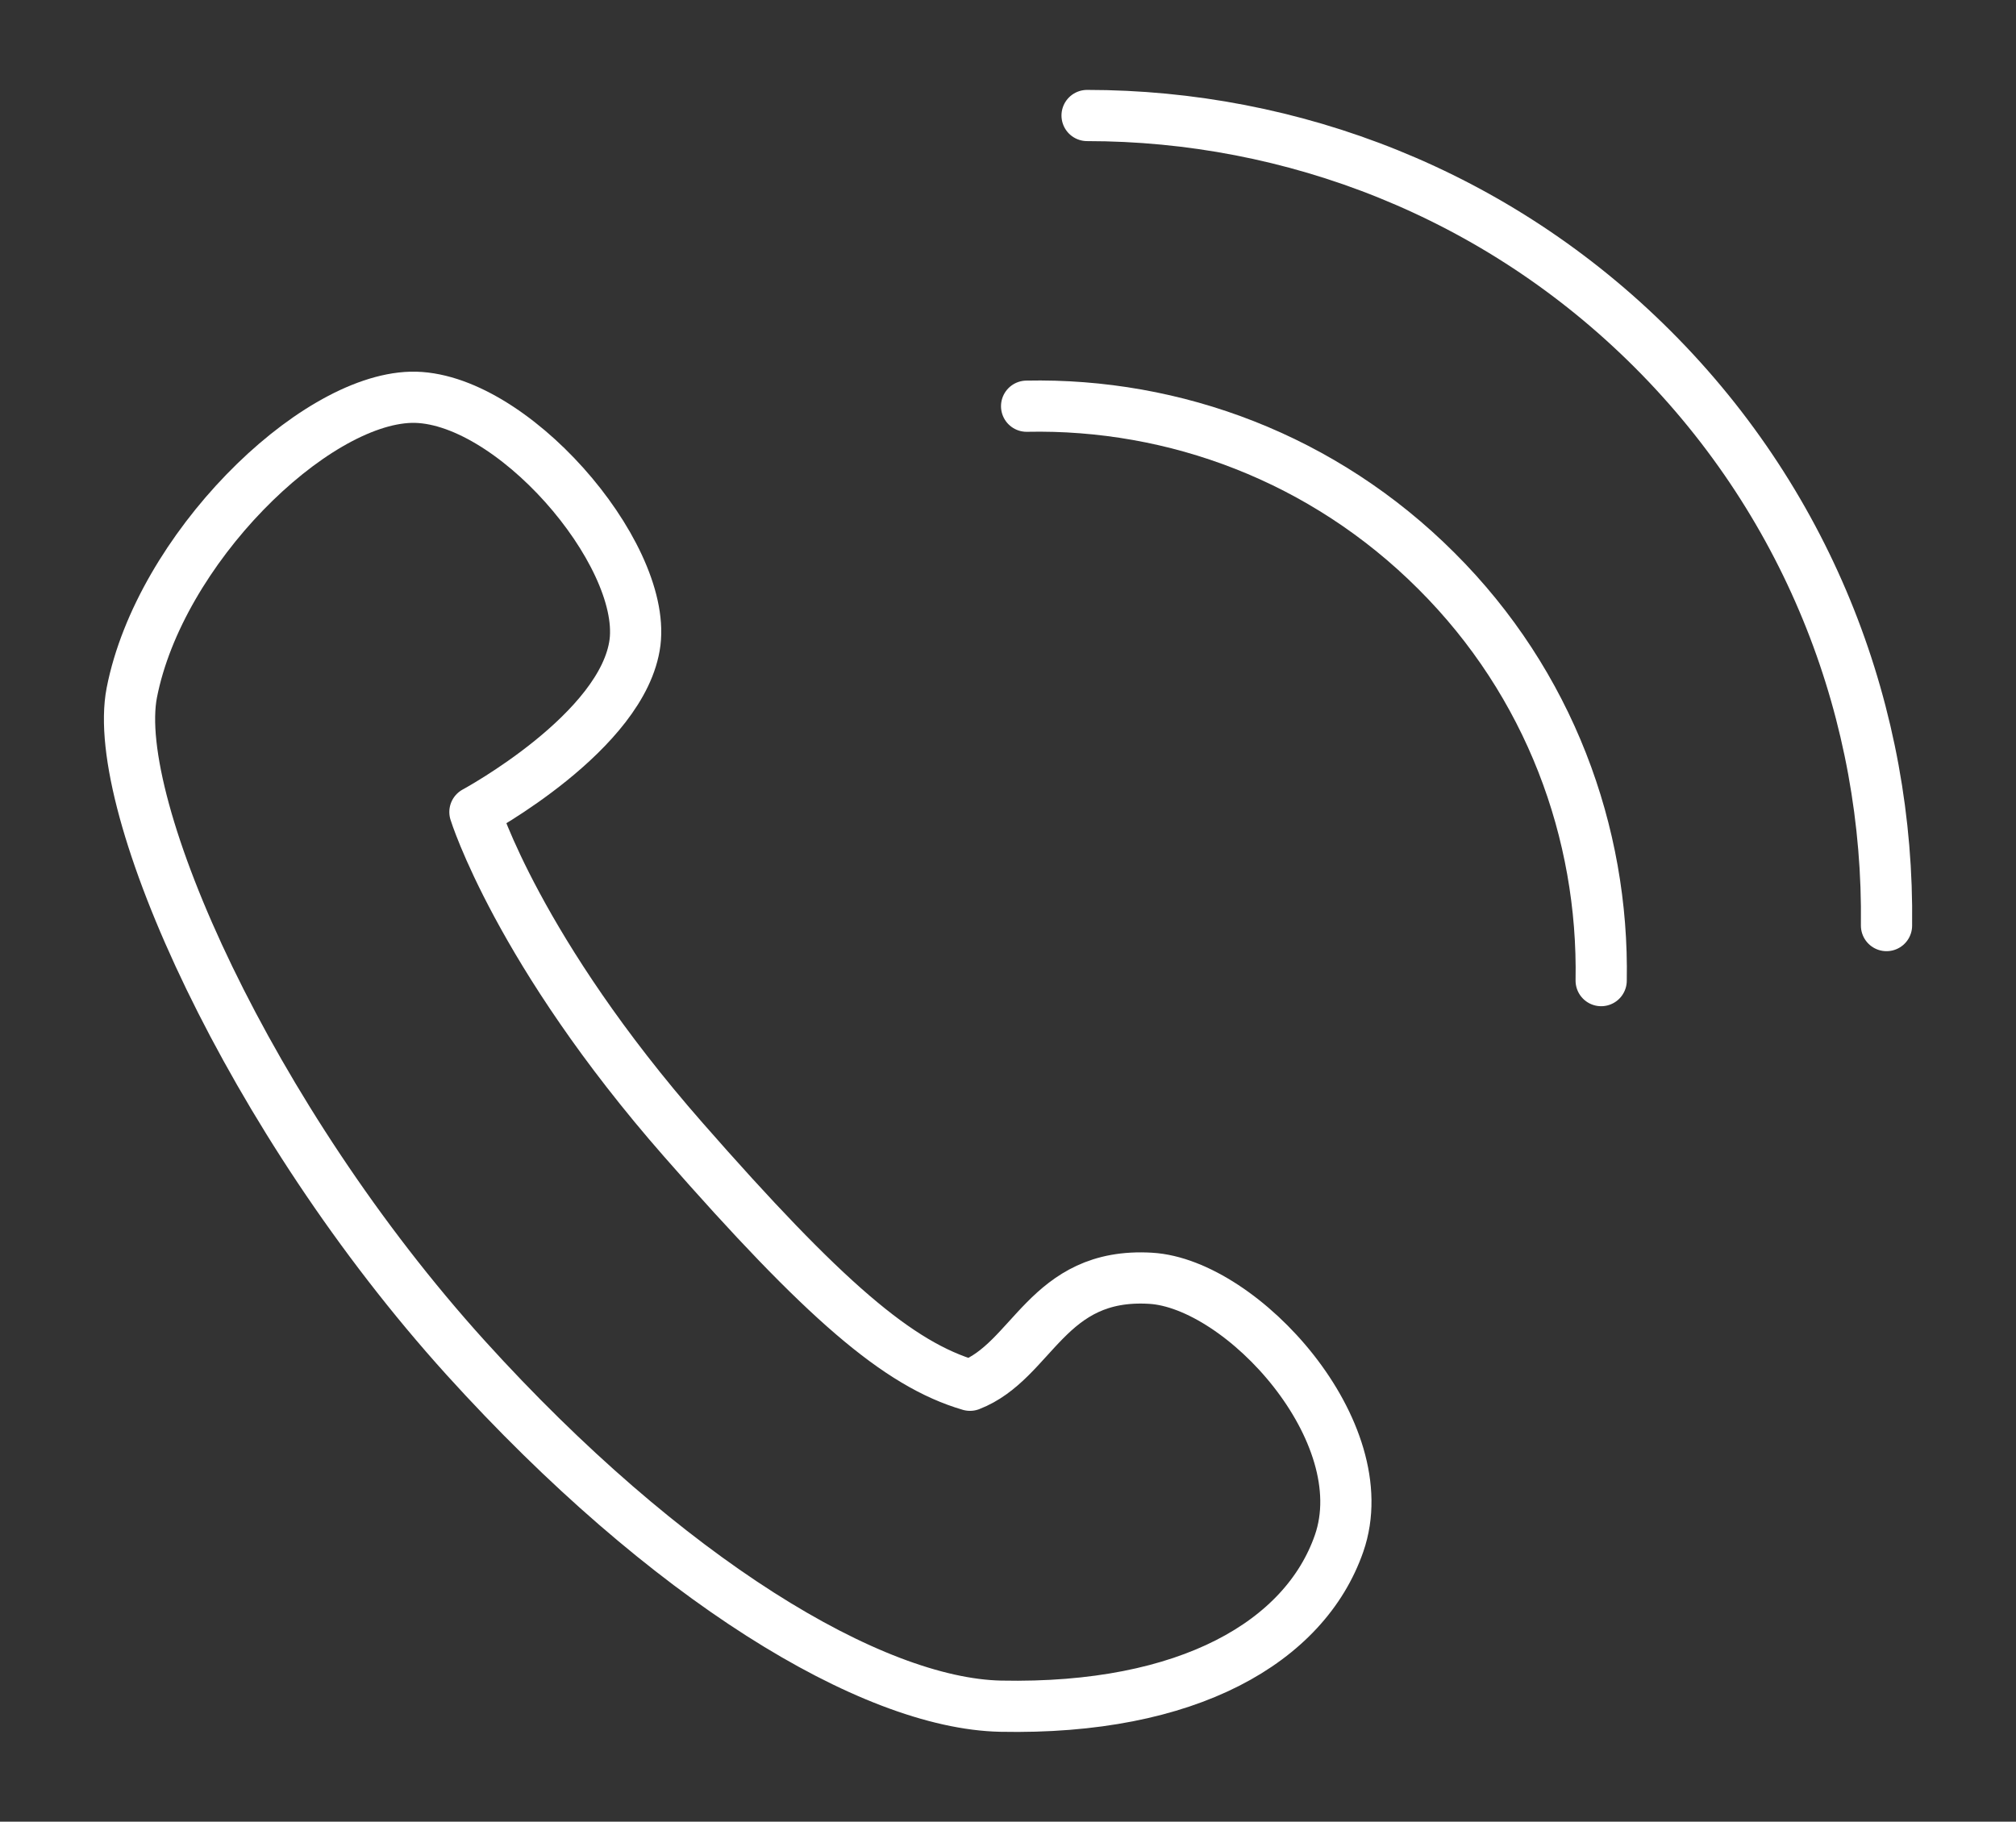 <?xml version="1.0" encoding="utf-8"?>
<!-- Generator: Adobe Illustrator 26.3.1, SVG Export Plug-In . SVG Version: 6.00 Build 0)  -->
<svg version="1.1" id="レイヤー_1" xmlns="http://www.w3.org/2000/svg" xmlns:xlink="http://www.w3.org/1999/xlink" x="0px"
	 y="0px" viewBox="0 0 52 47" style="enable-background:new 0 0 52 47;" xml:space="preserve">
<rect x="0" y="0" width="52" height="47" fill="#333333" stroke="none"/>
<style type="text/css">
	.st0{fill:none;stroke:#FFFFFF;stroke-width:1.321;stroke-linecap:round;stroke-linejoin:round;stroke-miterlimit:10;}
</style>
<g>
	<path class="st0" d="M3.4,17.87c-0.57,2.92,3.04,11,8.61,17.16c5.18,5.72,10.47,8.92,13.8,8.99c4.85,0.1,7.85-1.67,8.73-4.2
		c1-2.88-2.5-6.7-4.86-6.84c-2.68-0.16-3.03,2.13-4.66,2.76c-1.85-0.54-3.77-2.2-7.39-6.33c-4.27-4.87-5.38-8.46-5.38-8.46
		s3.84-2.07,4.13-4.38c0.28-2.33-3.22-6.38-5.78-6.32C8.04,10.32,4.12,14.19,3.4,17.87z"/>
	<path class="st0" d="M48.66,23.88c0.07-5.38-1.94-10.78-6.03-14.87c-4.02-4.02-9.31-6.03-14.59-6.03"/>
	<path class="st0" d="M41.3,25.3c0.07-3.82-1.34-7.67-4.25-10.57c-2.91-2.91-6.75-4.33-10.57-4.25"/>
</g>
</svg>
